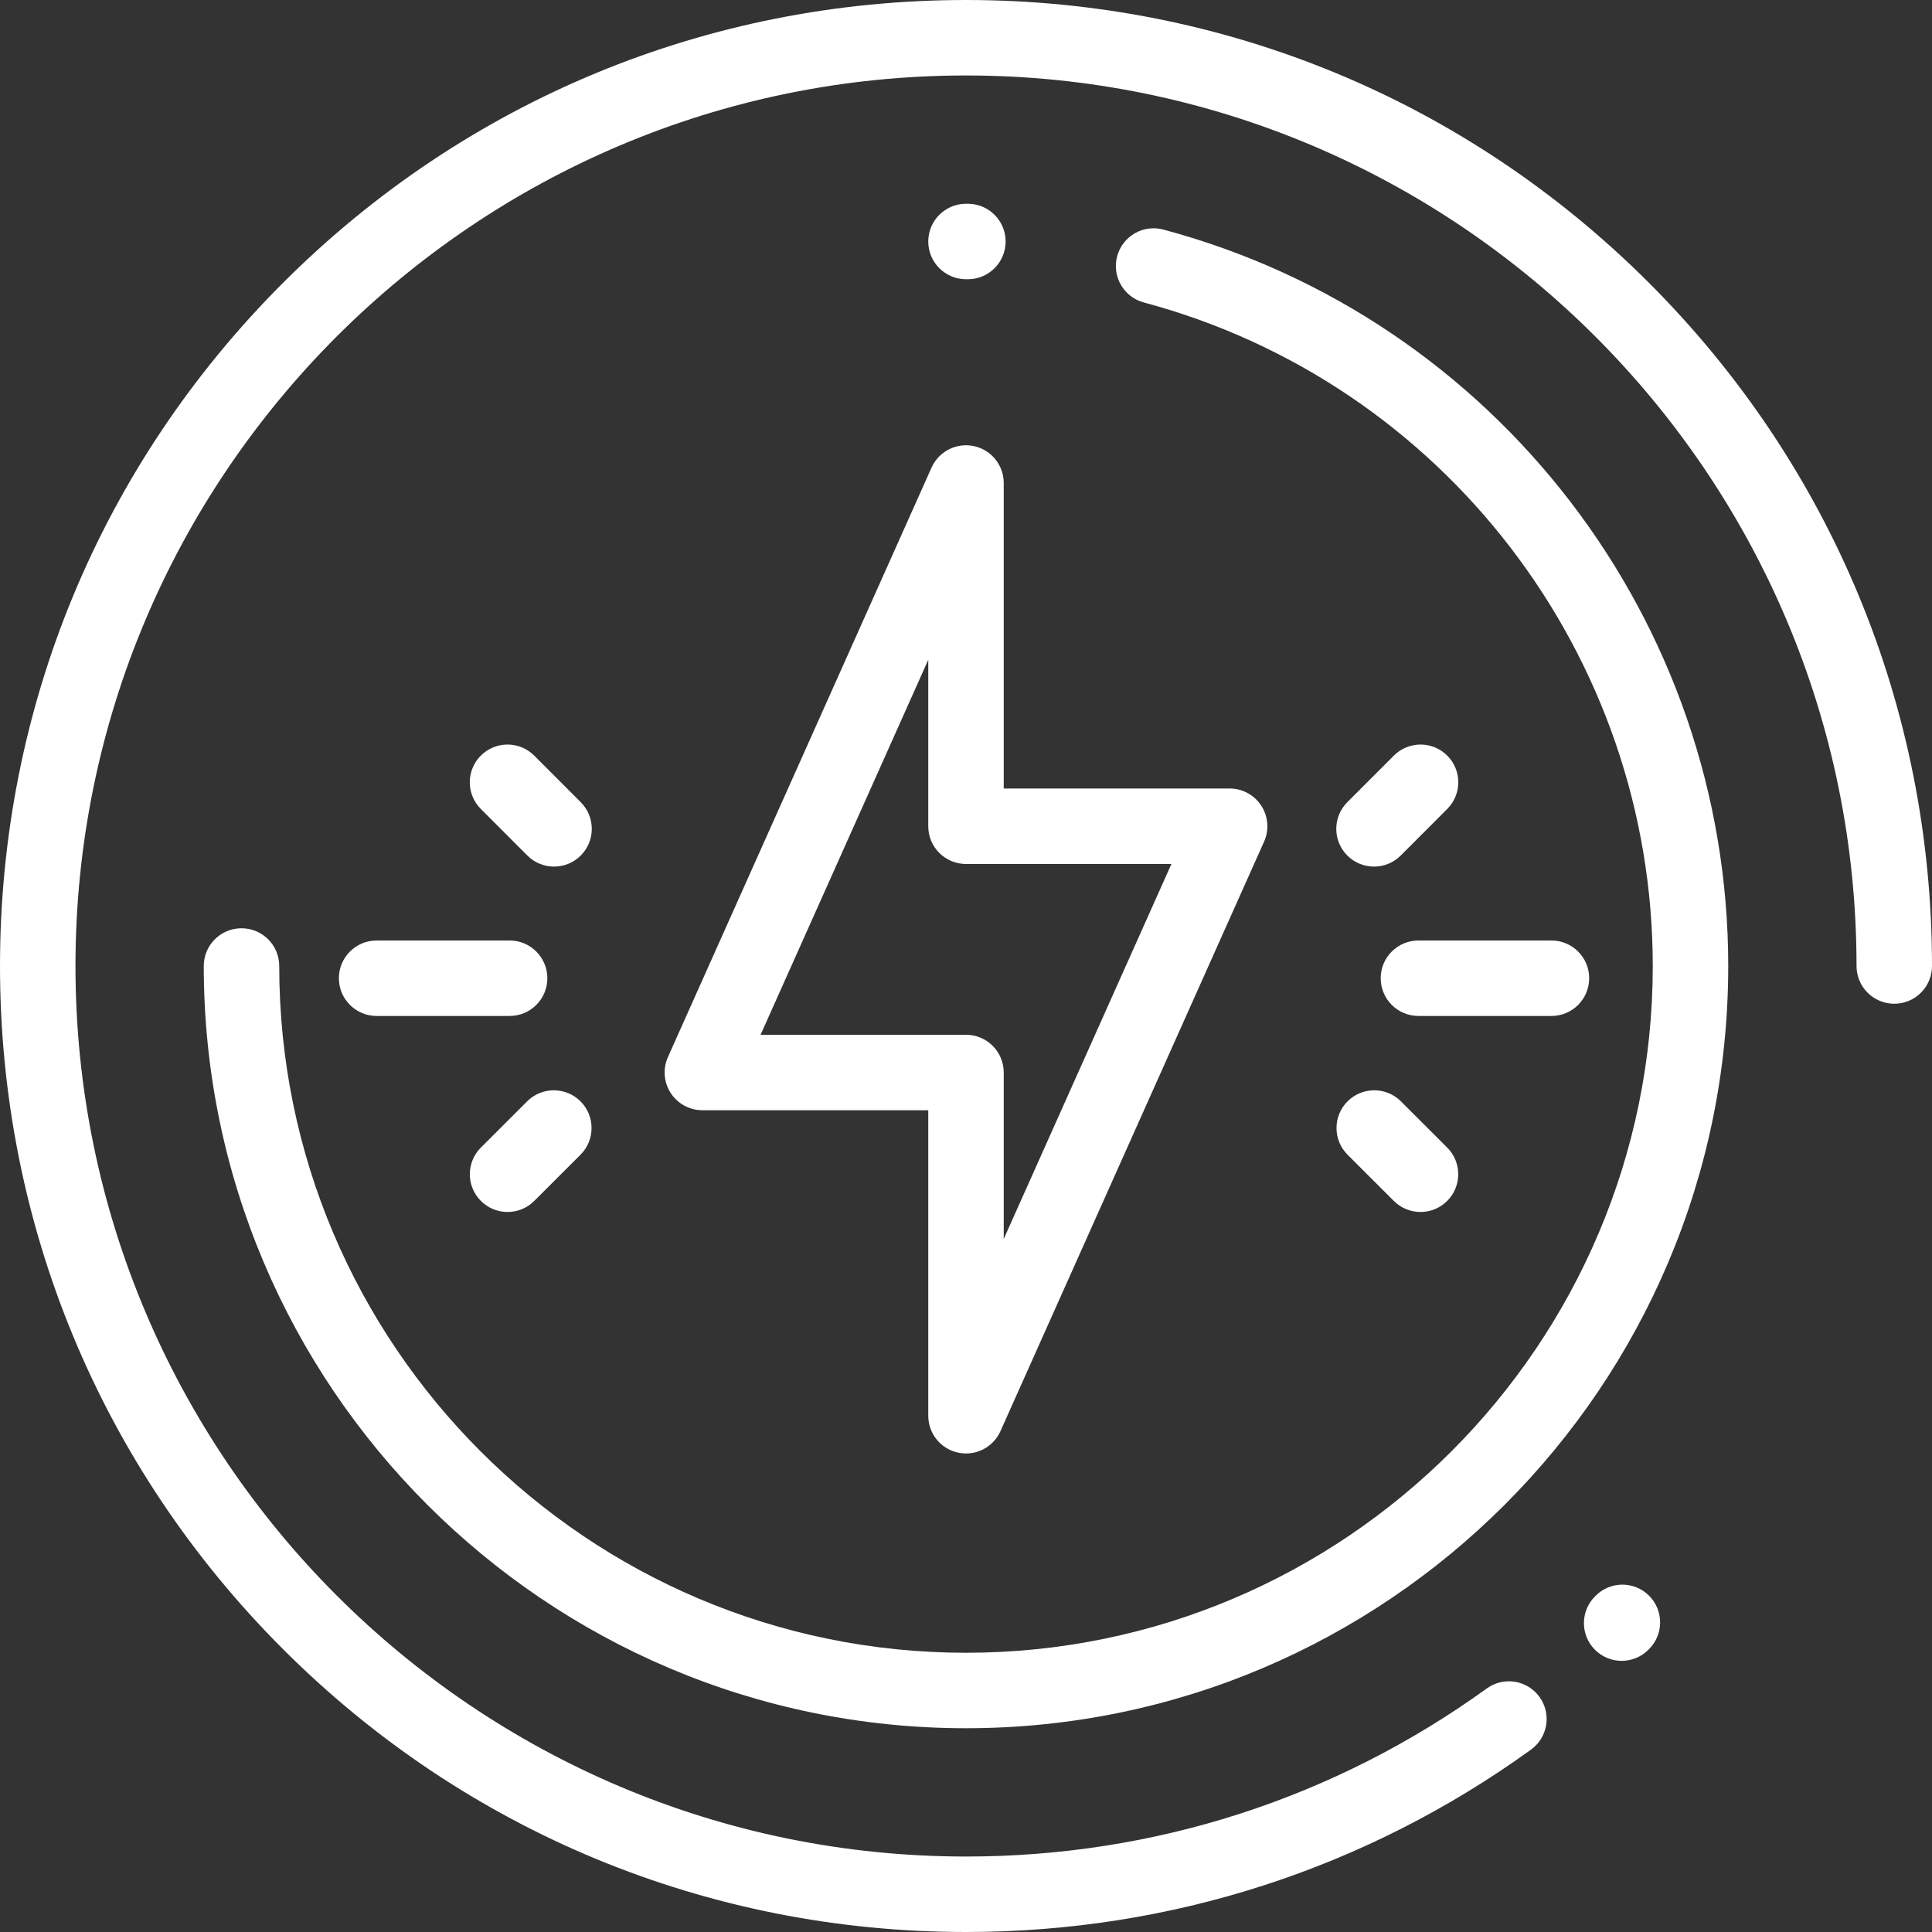 <!-- icon666.com - MILLIONS OF FREE VECTOR ICONS --><svg version="1.1" id="Capa_1" xmlns="http://www.w3.org/2000/svg" xmlns:xlink="http://www.w3.org/1999/xlink" x="0px" y="0px" viewBox="0 0 512 512" style="enable-background:new 0 0 512 512;" xml:space="preserve"><rect x="0" y="0" width="512" height="512" fill="#333333" stroke="none"/><g><g><path d="M437.019,74.981C388.667,26.628,324.38,0,256,0S123.333,26.628,74.981,74.981C26.628,123.333,0,187.62,0,256 s26.628,132.667,74.981,181.019C123.333,485.372,187.62,512,256,512c54.175,0,105.951-16.713,149.732-48.332 c4.477-3.234,5.485-9.484,2.252-13.962c-3.234-4.478-9.485-5.485-13.962-2.252C353.671,476.596,305.944,492,256,492 C125.869,492,20,386.131,20,256S125.869,20,256,20s236,105.869,236,236c0,5.523,4.477,10,10,10s10-4.477,10-10 C512,187.62,485.372,123.333,437.019,74.981z" fill="#000000" style="fill: rgb(255, 255, 255);"></path></g></g><g><g><path d="M437.02,422.876c-3.906-3.905-10.238-3.905-14.143,0l-0.165,0.166c-3.92,3.891-3.944,10.222-0.054,14.142 c1.955,1.97,4.526,2.956,7.098,2.956c2.547,0,5.094-0.967,7.044-2.902l0.22-0.219C440.925,433.113,440.925,426.781,437.02,422.876 z" fill="#000000" style="fill: rgb(255, 255, 255);"></path></g></g><g><g><path d="M308.299,60.839c-5.337-1.427-10.817,1.743-12.243,7.078c-1.426,5.335,1.743,10.817,7.078,12.243 C382.541,101.388,438,173.696,438,256c0,100.355-81.645,182-182,182S74,356.355,74,256c0-5.523-4.477-10-10-10s-10,4.477-10,10 c0,111.383,90.617,202,202,202s202-90.617,202-202C458,164.655,396.441,84.402,308.299,60.839z" fill="#000000" style="fill: rgb(255, 255, 255);"></path></g></g><g><g><path d="M256.529,54H256c-5.523,0-10,4.477-10,10s4.477,10,10,10h0.47c0.01,0,0.02,0,0.03,0c5.51,0,9.984-4.458,10-9.971 C266.516,58.506,262.052,54.016,256.529,54z" fill="#000000" style="fill: rgb(255, 255, 255);"></path></g></g><g><g><path d="M334.257,213.525c-1.843-2.844-5.002-4.561-8.391-4.561H266V128c0-4.718-3.299-8.795-7.913-9.78 c-4.613-0.983-9.29,1.389-11.216,5.697l-69.866,156.224c-1.383,3.094-1.106,6.678,0.738,9.522 c1.843,2.844,5.002,4.561,8.391,4.561H246v80.964c0,4.718,3.299,8.795,7.913,9.78c0.699,0.149,1.399,0.221,2.091,0.221 c3.876,0,7.49-2.264,9.125-5.918l69.866-156.224C336.378,219.953,336.101,216.369,334.257,213.525z M266,328.333v-44.109 c0-5.523-4.477-10-10-10h-54.439L246,174.856v44.108c0,5.523,4.477,10,10,10h54.439L266,328.333z" fill="#000000" style="fill: rgb(255, 255, 255);"></path></g></g><g><g><path d="M411.149,249.242h-35.246c-5.523,0-10,4.477-10,10s4.477,10,10,10h35.246c5.523,0,10-4.477,10-10 S416.672,249.242,411.149,249.242z" fill="#000000" style="fill: rgb(255, 255, 255);"></path></g></g><g><g><path d="M383.53,200.238c-3.907-3.904-10.239-3.901-14.142,0.007l-12.333,12.345c-3.904,3.907-3.9,10.239,0.007,14.142 c1.952,1.95,4.509,2.925,7.067,2.925c2.561,0,5.122-0.978,7.075-2.932l12.333-12.345 C387.441,210.473,387.437,204.142,383.53,200.238z" fill="#000000" style="fill: rgb(255, 255, 255);"></path></g></g><g><g><path d="M383.516,304.114l-12.261-12.249c-3.908-3.904-10.239-3.902-14.142,0.007c-3.904,3.907-3.9,10.239,0.007,14.142 l12.261,12.249c1.952,1.95,4.509,2.925,7.067,2.925c2.56,0,5.122-0.978,7.075-2.932 C387.427,314.349,387.423,308.017,383.516,304.114z" fill="#000000" style="fill: rgb(255, 255, 255);"></path></g></g><g><g><path d="M135.054,249.242H99.809c-5.523,0-10,4.477-10,10s4.477,10,10,10h35.245c5.523,0,10-4.477,10-10 S140.577,249.242,135.054,249.242z" fill="#000000" style="fill: rgb(255, 255, 255);"></path></g></g><g><g><path d="M153.903,212.589l-12.333-12.345c-3.903-3.907-10.235-3.91-14.142-0.007c-3.907,3.903-3.91,10.235-0.007,14.142 l12.333,12.345c1.953,1.955,4.514,2.933,7.075,2.933c2.557,0,5.115-0.975,7.067-2.926 C157.803,222.828,157.806,216.496,153.903,212.589z" fill="#000000" style="fill: rgb(255, 255, 255);"></path></g></g><g><g><path d="M153.845,291.871c-3.903-3.907-10.235-3.909-14.142-0.007l-12.261,12.249c-3.907,3.903-3.91,10.235-0.007,14.142 c1.953,1.955,4.514,2.933,7.075,2.933c2.558,0,5.115-0.976,7.067-2.926l12.261-12.249 C157.745,302.11,157.748,295.778,153.845,291.871z" fill="#000000" style="fill: rgb(255, 255, 255);"></path></g></g></svg>